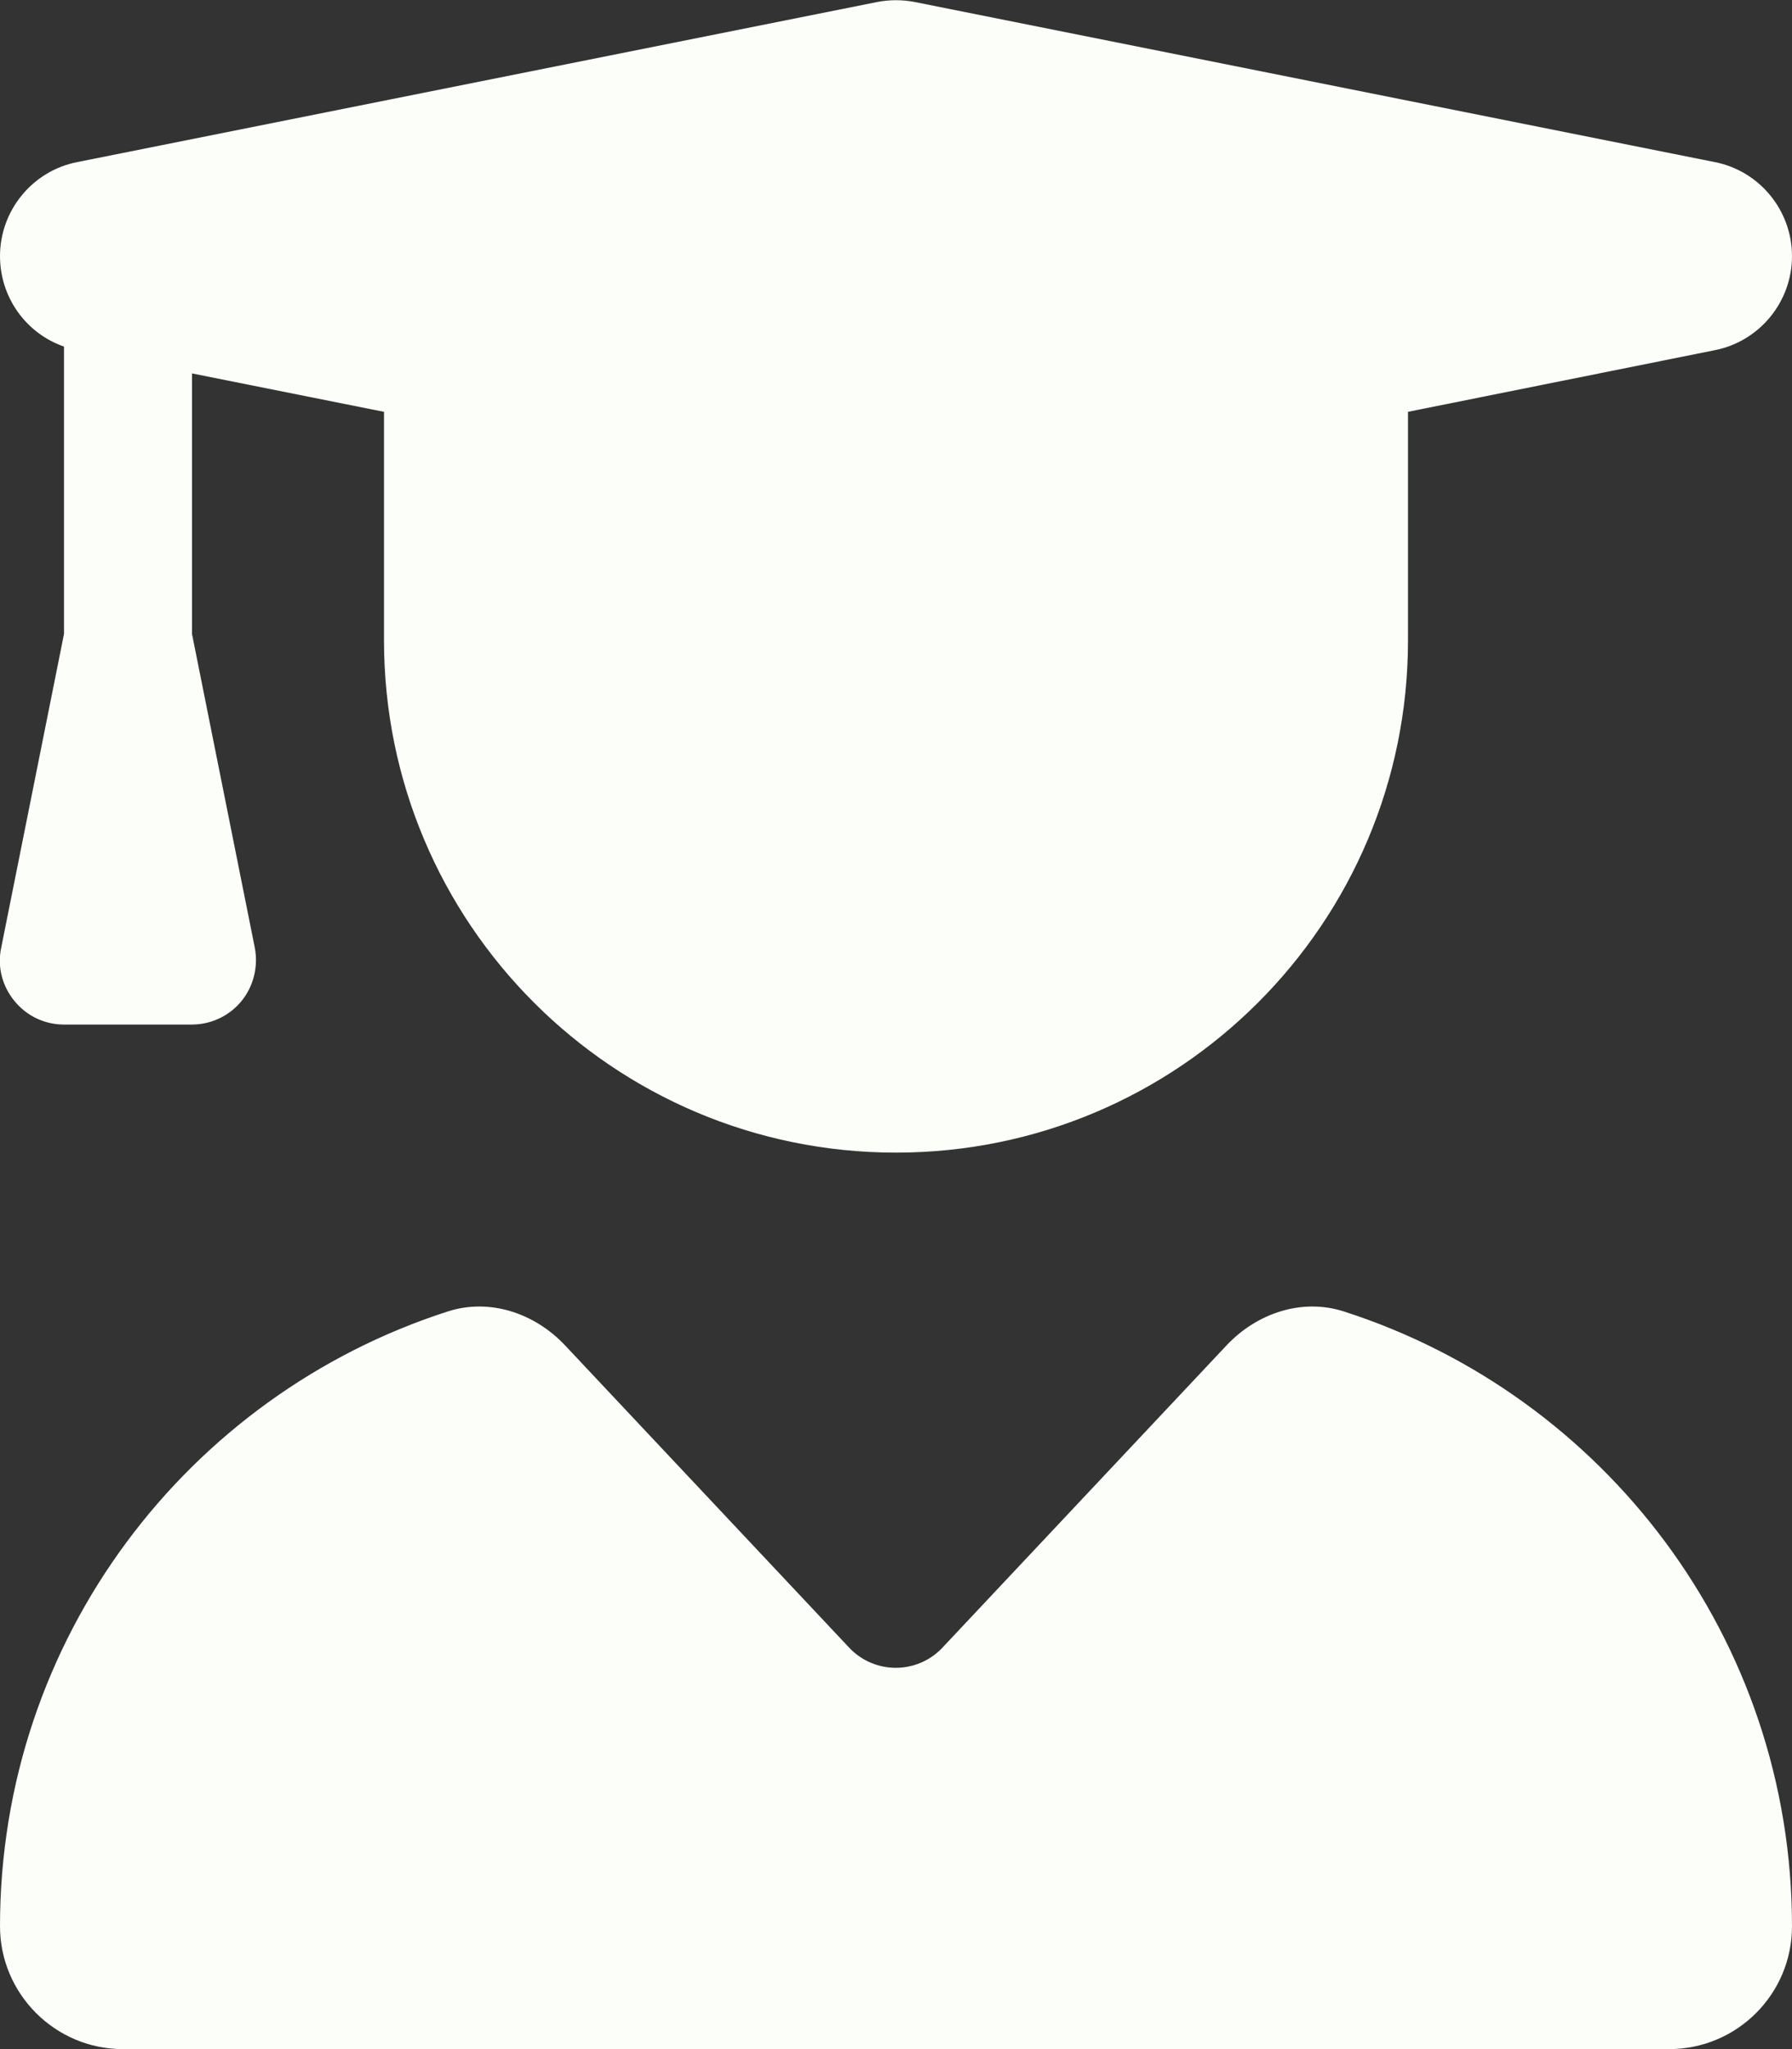 <svg width="630" height="720" xmlns="http://www.w3.org/2000/svg" xmlns:xlink="http://www.w3.org/1999/xlink" xml:space="preserve" overflow="hidden"><rect width="100%" height="100%" fill="#333333" stroke="none"/><defs><clipPath id="clip0"><rect x="339" y="0" width="630" height="720"/></clipPath></defs><g clip-path="url(#clip0)" transform="translate(-339 0)"><path d="M647.391 0.703C651.75-0.141 656.25-0.141 660.609 0.703L941.859 56.953C957.609 60.047 969 73.969 969 90 969 106.031 957.609 119.953 941.859 123.047L834 144.703 834 225C834 324.422 753.422 405 654 405 554.578 405 474 324.422 474 225L474 144.703 406.5 131.203 406.5 222.75 428.578 333C429.844 339.609 428.156 346.5 423.938 351.703 419.719 356.906 413.25 360 406.5 360L361.5 360C354.75 360 348.422 357.047 344.062 351.703 339.703 346.359 338.016 339.609 339.422 333L361.5 222.75 361.5 121.781C348.141 117.141 339 104.484 339 90 339 73.969 350.391 60.047 366.141 56.953L647.391 0.703ZM496.359 460.828C511.125 456.047 527.016 461.391 537.703 472.781L637.547 578.953C646.406 588.375 661.453 588.375 670.312 578.953L770.156 472.781C780.844 461.391 796.734 456.047 811.5 460.828 902.906 490.219 969 575.719 969 676.828 969 700.734 949.594 720 925.828 720L382.172 720C358.406 720 339 700.594 339 676.828 339 575.719 405.094 490.219 496.359 460.828Z" fill="#FBFEF9"/></g></svg>